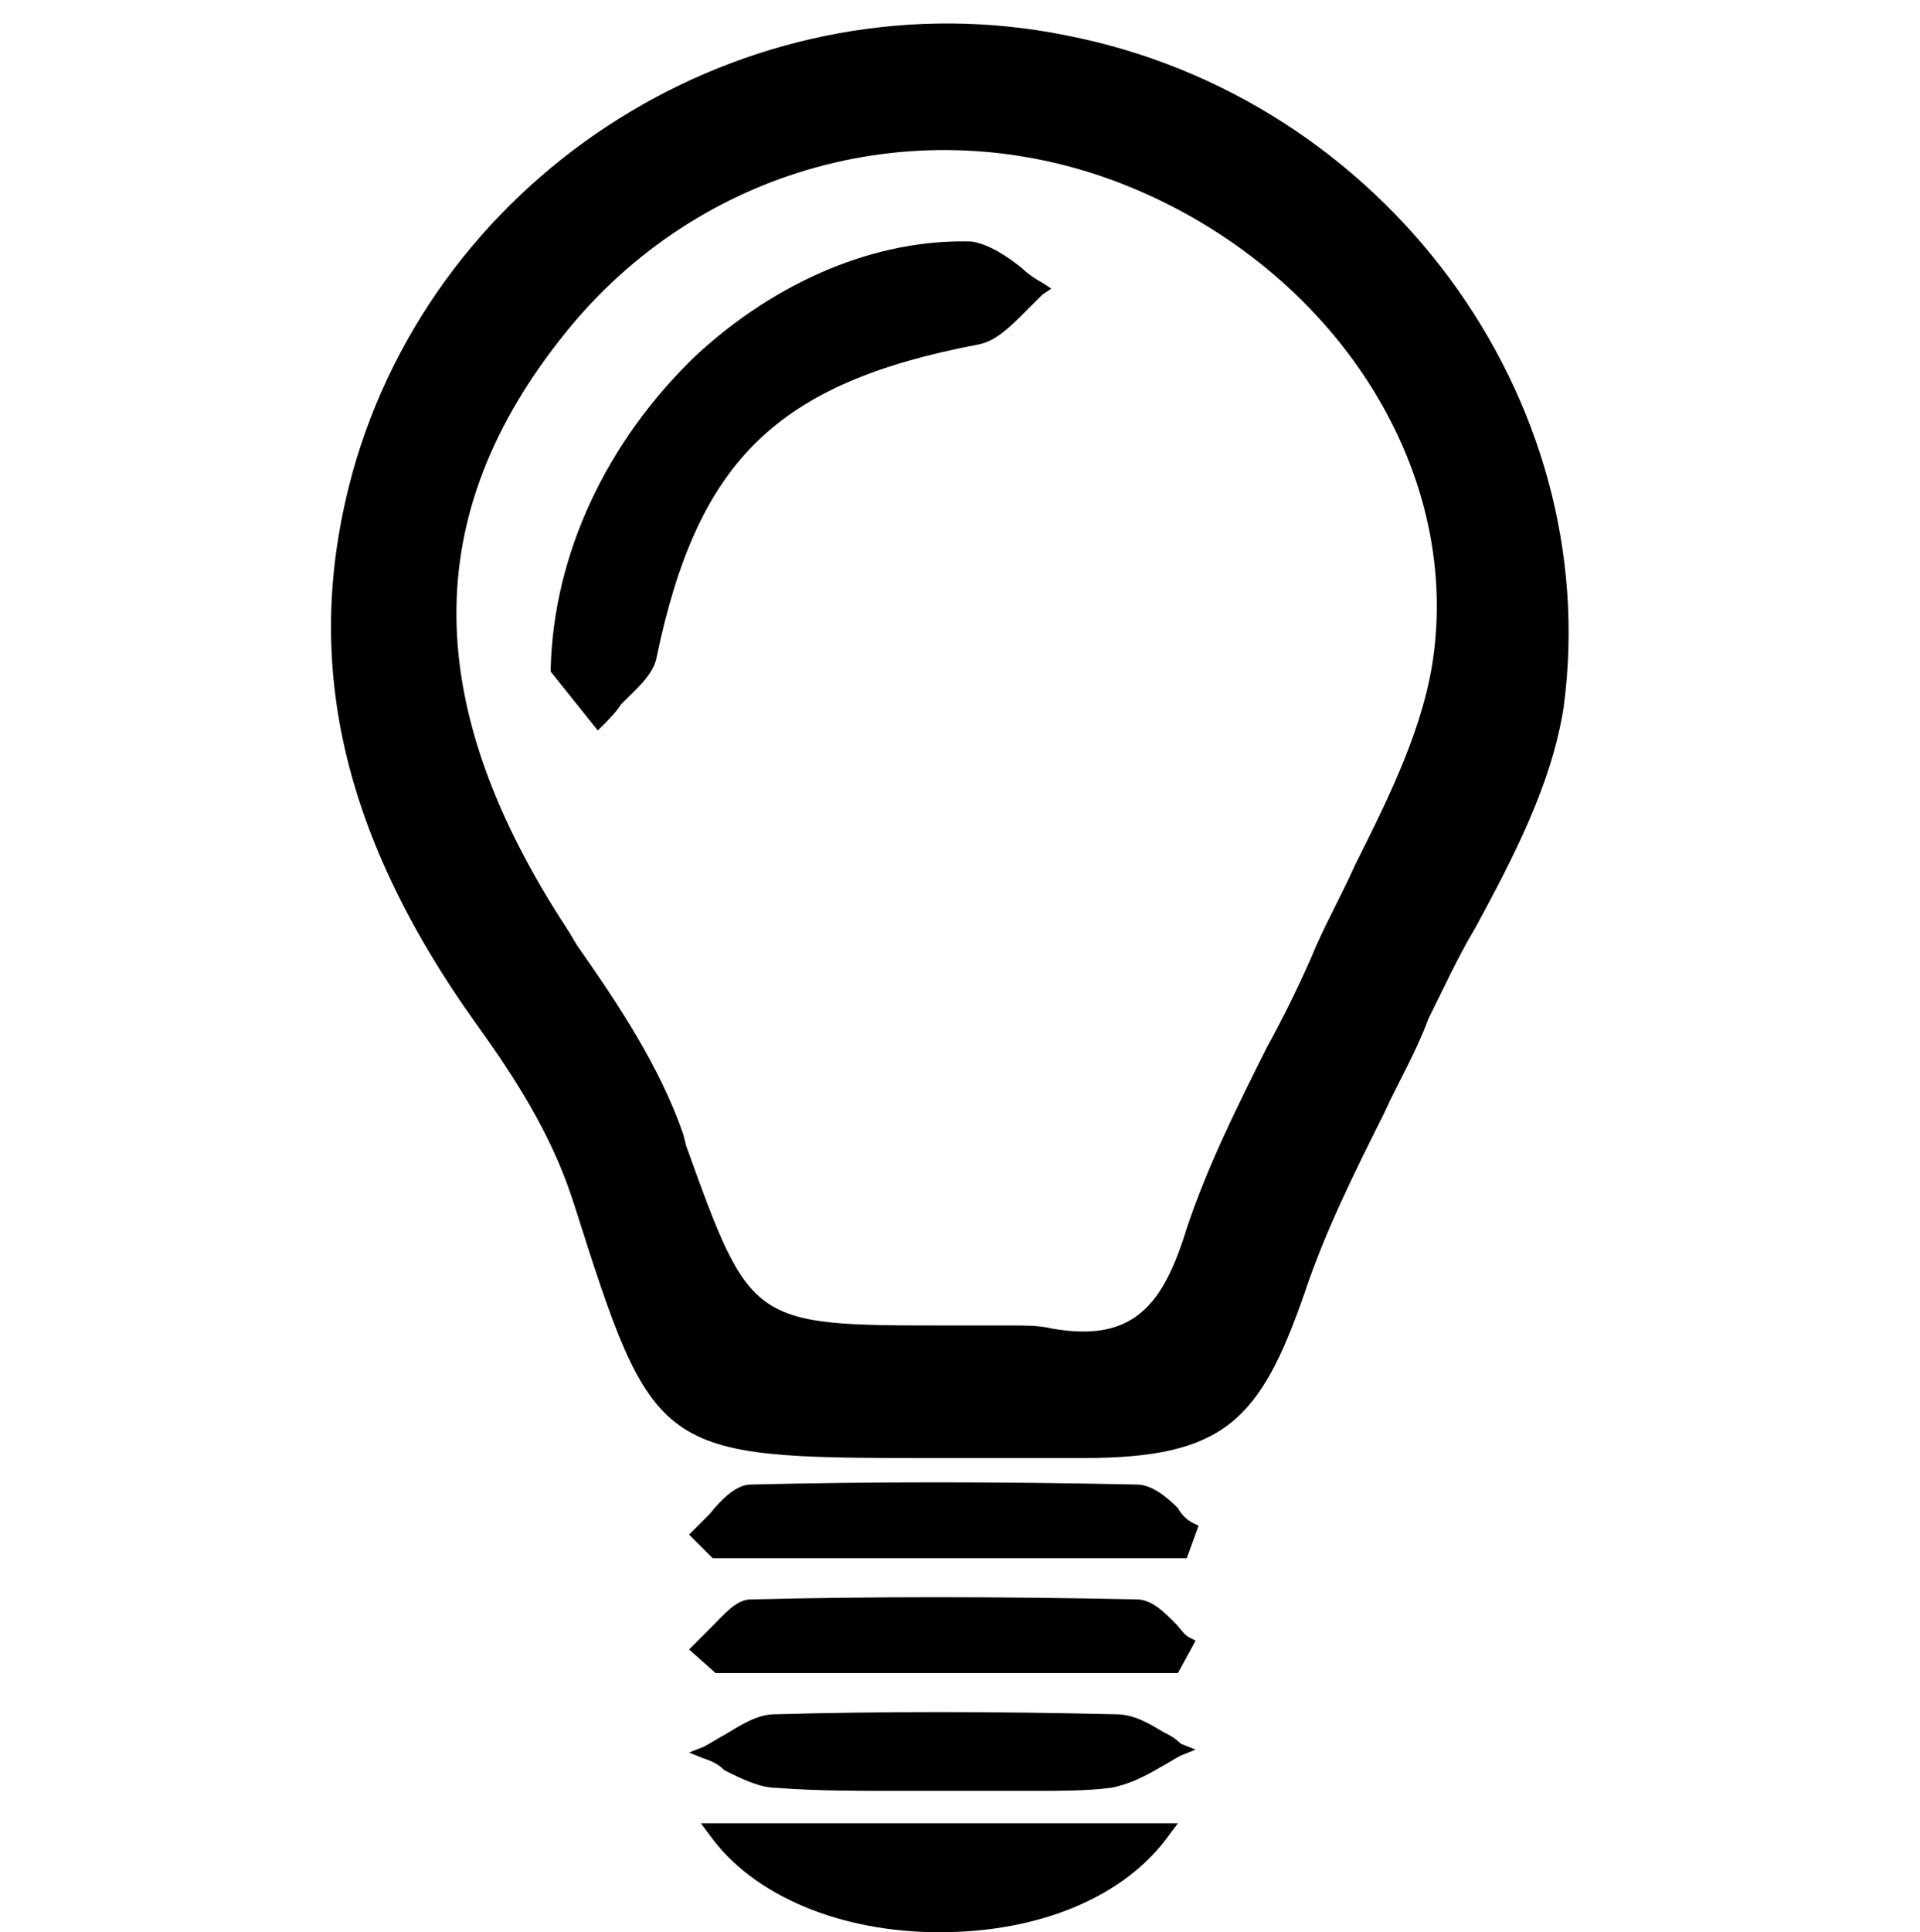 <?xml version="1.0" encoding="utf-8"?>
<!-- Generator: Adobe Illustrator 27.9.0, SVG Export Plug-In . SVG Version: 6.00 Build 0)  -->
<svg version="1.1" id="Layer_1" xmlns="http://www.w3.org/2000/svg" xmlns:xlink="http://www.w3.org/1999/xlink" x="0px" y="0px"
	 viewBox="0 0 65.2 65.6" style="enable-background:new 0 0 65.2 65.6;" xml:space="preserve">
<g>
	<path d="M36.2,1.2c-10.4-2.1-21,4.2-24.1,14.4c-1.9,6.4-0.7,12.5,4.1,19.2c1.3,1.8,2.5,3.7,3.2,5.8l0.1,0.3c2.7,8.5,2.8,8.6,12,8.6
		l2,0c0.5,0,0.9,0,1.4,0c0.6,0,1.3,0,1.9,0c4.8,0,6-1.3,7.5-5.6c0.7-2.1,1.7-4.1,2.7-6.1c0.5-1.1,1.1-2.1,1.5-3.2
		c0.5-1,1-2.1,1.6-3.1c1.3-2.4,2.6-4.9,3-7.5C54.5,13.5,47,3.3,36.2,1.2z M48.7,22.1c-0.3,2.5-1.5,4.9-2.7,7.3
		c-0.4,0.9-0.9,1.8-1.3,2.7c-0.5,1.2-1.1,2.4-1.7,3.5c-1,2-2,4-2.7,6.1c-0.8,2.6-1.8,3.9-4.6,3.4c-0.4-0.1-0.9-0.1-1.3-0.1
		c-0.4,0-0.7,0-1.1,0c-0.4,0-0.7,0-1.1,0c-6.7,0-6.7,0-8.9-6.1l-0.1-0.4c-0.8-2.3-2.2-4.4-3.6-6.4l-0.3-0.5
		c-5-7.6-5.1-14.1-0.1-20.3c4.5-5.6,12-7.7,18.8-5.1C45,8.9,49.5,15.5,48.7,22.1z"/>
	<path d="M40,51.2c-0.4-0.4-0.9-0.8-1.4-0.8c-4.7-0.1-9-0.1-13.1,0c-0.5,0-1,0.5-1.4,1c-0.2,0.2-0.4,0.4-0.5,0.5l-0.2,0.2l0.8,0.8
		h16.1l0.4-1.1l-0.2-0.1C40.3,51.6,40.1,51.4,40,51.2z"/>
	<path d="M40,56.8l0.6-1.1l-0.2-0.1c-0.2-0.1-0.3-0.3-0.5-0.5c-0.4-0.4-0.8-0.8-1.3-0.8c-4.7-0.1-9-0.1-13.1,0c-0.5,0-0.9,0.5-1.4,1
		c-0.2,0.2-0.4,0.4-0.5,0.5l-0.2,0.2l0.9,0.8H40z"/>
	<path d="M24.1,62.3c1.5,2.1,4.5,3.3,7.8,3.3c0,0,0,0,0,0c3.4,0,6.3-1.2,7.8-3.3l0.3-0.4H23.8L24.1,62.3z"/>
	<path d="M39.5,58.8c-0.5-0.3-1-0.6-1.6-0.6c-4.2-0.1-8-0.1-11.6,0c-0.6,0-1.2,0.4-1.7,0.7c-0.2,0.1-0.5,0.3-0.7,0.4l-0.5,0.2
		l0.5,0.2c0.3,0.1,0.5,0.2,0.7,0.4c0.6,0.3,1.2,0.6,1.8,0.6c1.3,0.1,2.6,0.1,3.9,0.1c1.1,0,2.2,0,3.2,0c0.6,0,1.1,0,1.7,0
		c0.8,0,1.7,0,2.5-0.1c0.6-0.1,1.2-0.4,1.7-0.7c0.2-0.1,0.5-0.3,0.7-0.4l0.5-0.2l-0.5-0.2C39.9,59,39.7,58.9,39.5,58.8z"/>
	<path d="M34.7,9.1c-0.5-0.4-1.1-0.8-1.7-0.9c-3.2-0.1-6.6,1.3-9.4,3.9c-3,2.9-4.8,6.7-4.9,10.6l0,0.1l1.6,2l0.2-0.2
		c0.2-0.2,0.4-0.4,0.6-0.7c0.5-0.5,1.1-1,1.2-1.6c1.4-6.7,4.1-9.3,10.9-10.6c0.6-0.1,1.1-0.6,1.6-1.1c0.2-0.2,0.4-0.4,0.6-0.6
		l0.3-0.2l-0.3-0.2C35.2,9.5,34.9,9.3,34.7,9.1z"/>
</g>
</svg>
